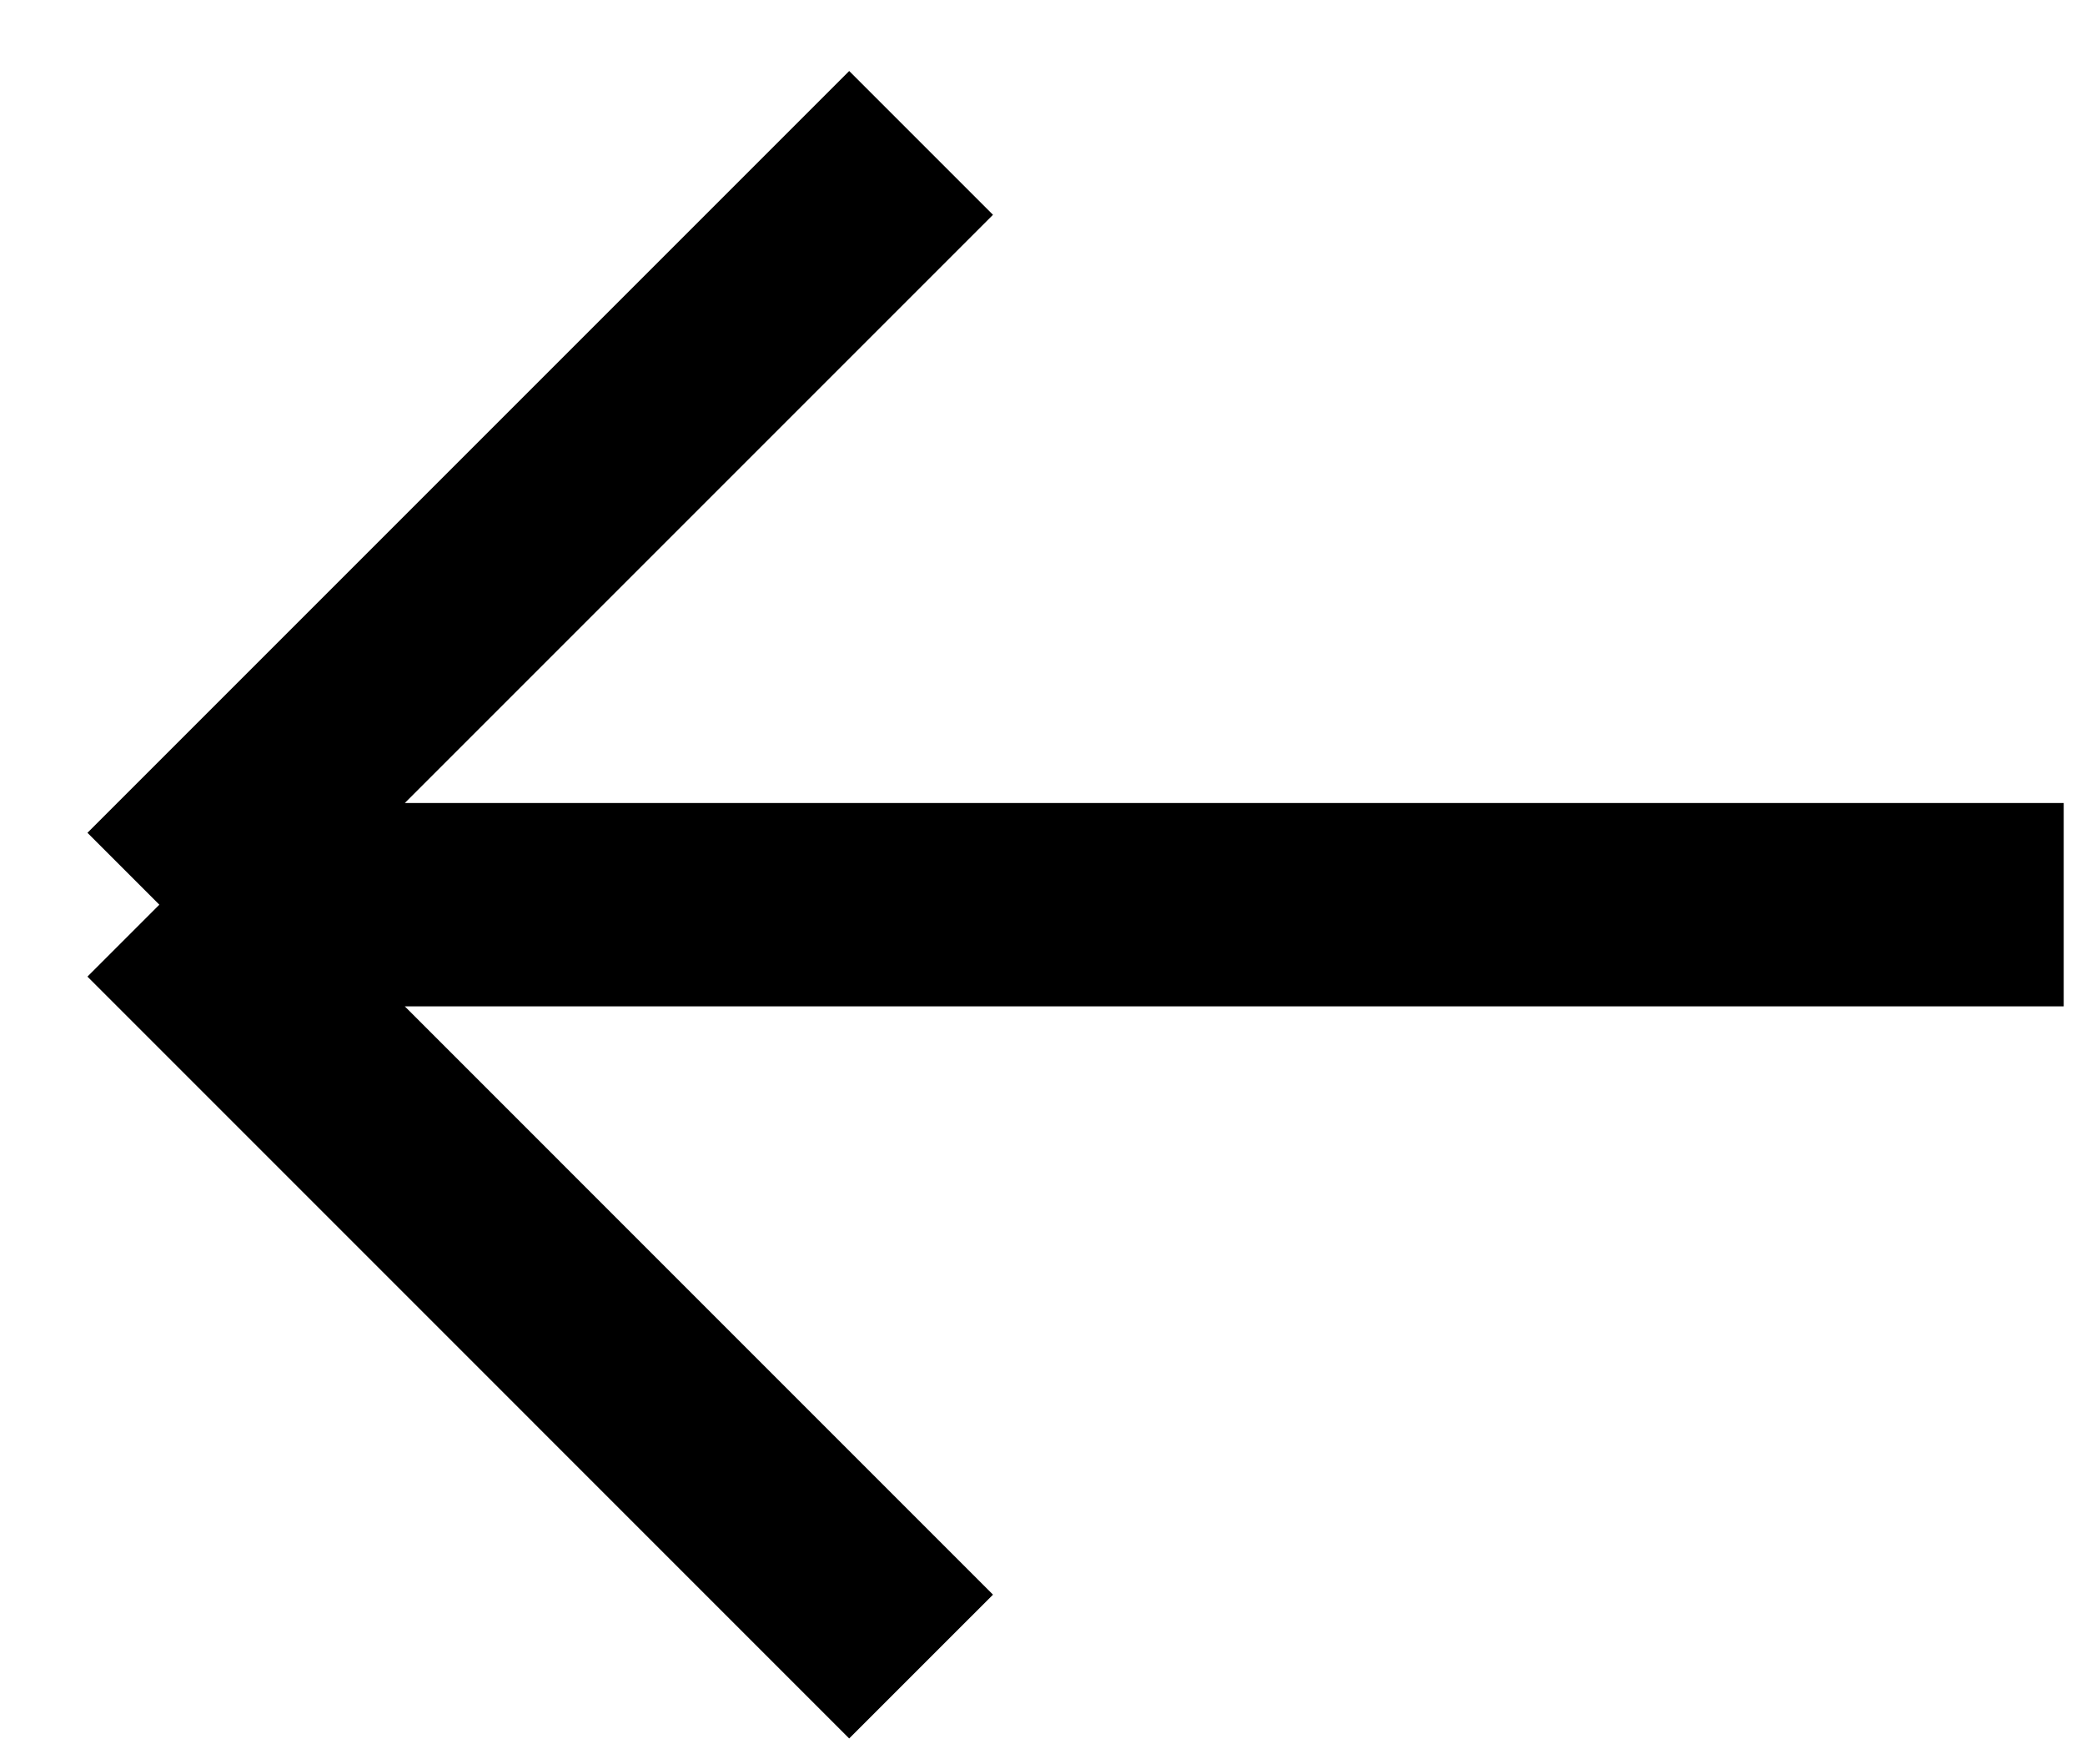 <svg width="26" height="22" viewBox="0 0 26 22" fill="none" xmlns="http://www.w3.org/2000/svg">
<path d="M25.735 11.281L1.987 11.281M1.987 11.281L11.486 1.782M1.987 11.281L11.486 20.781" stroke="black" stroke-width="2.536"/>
</svg>
